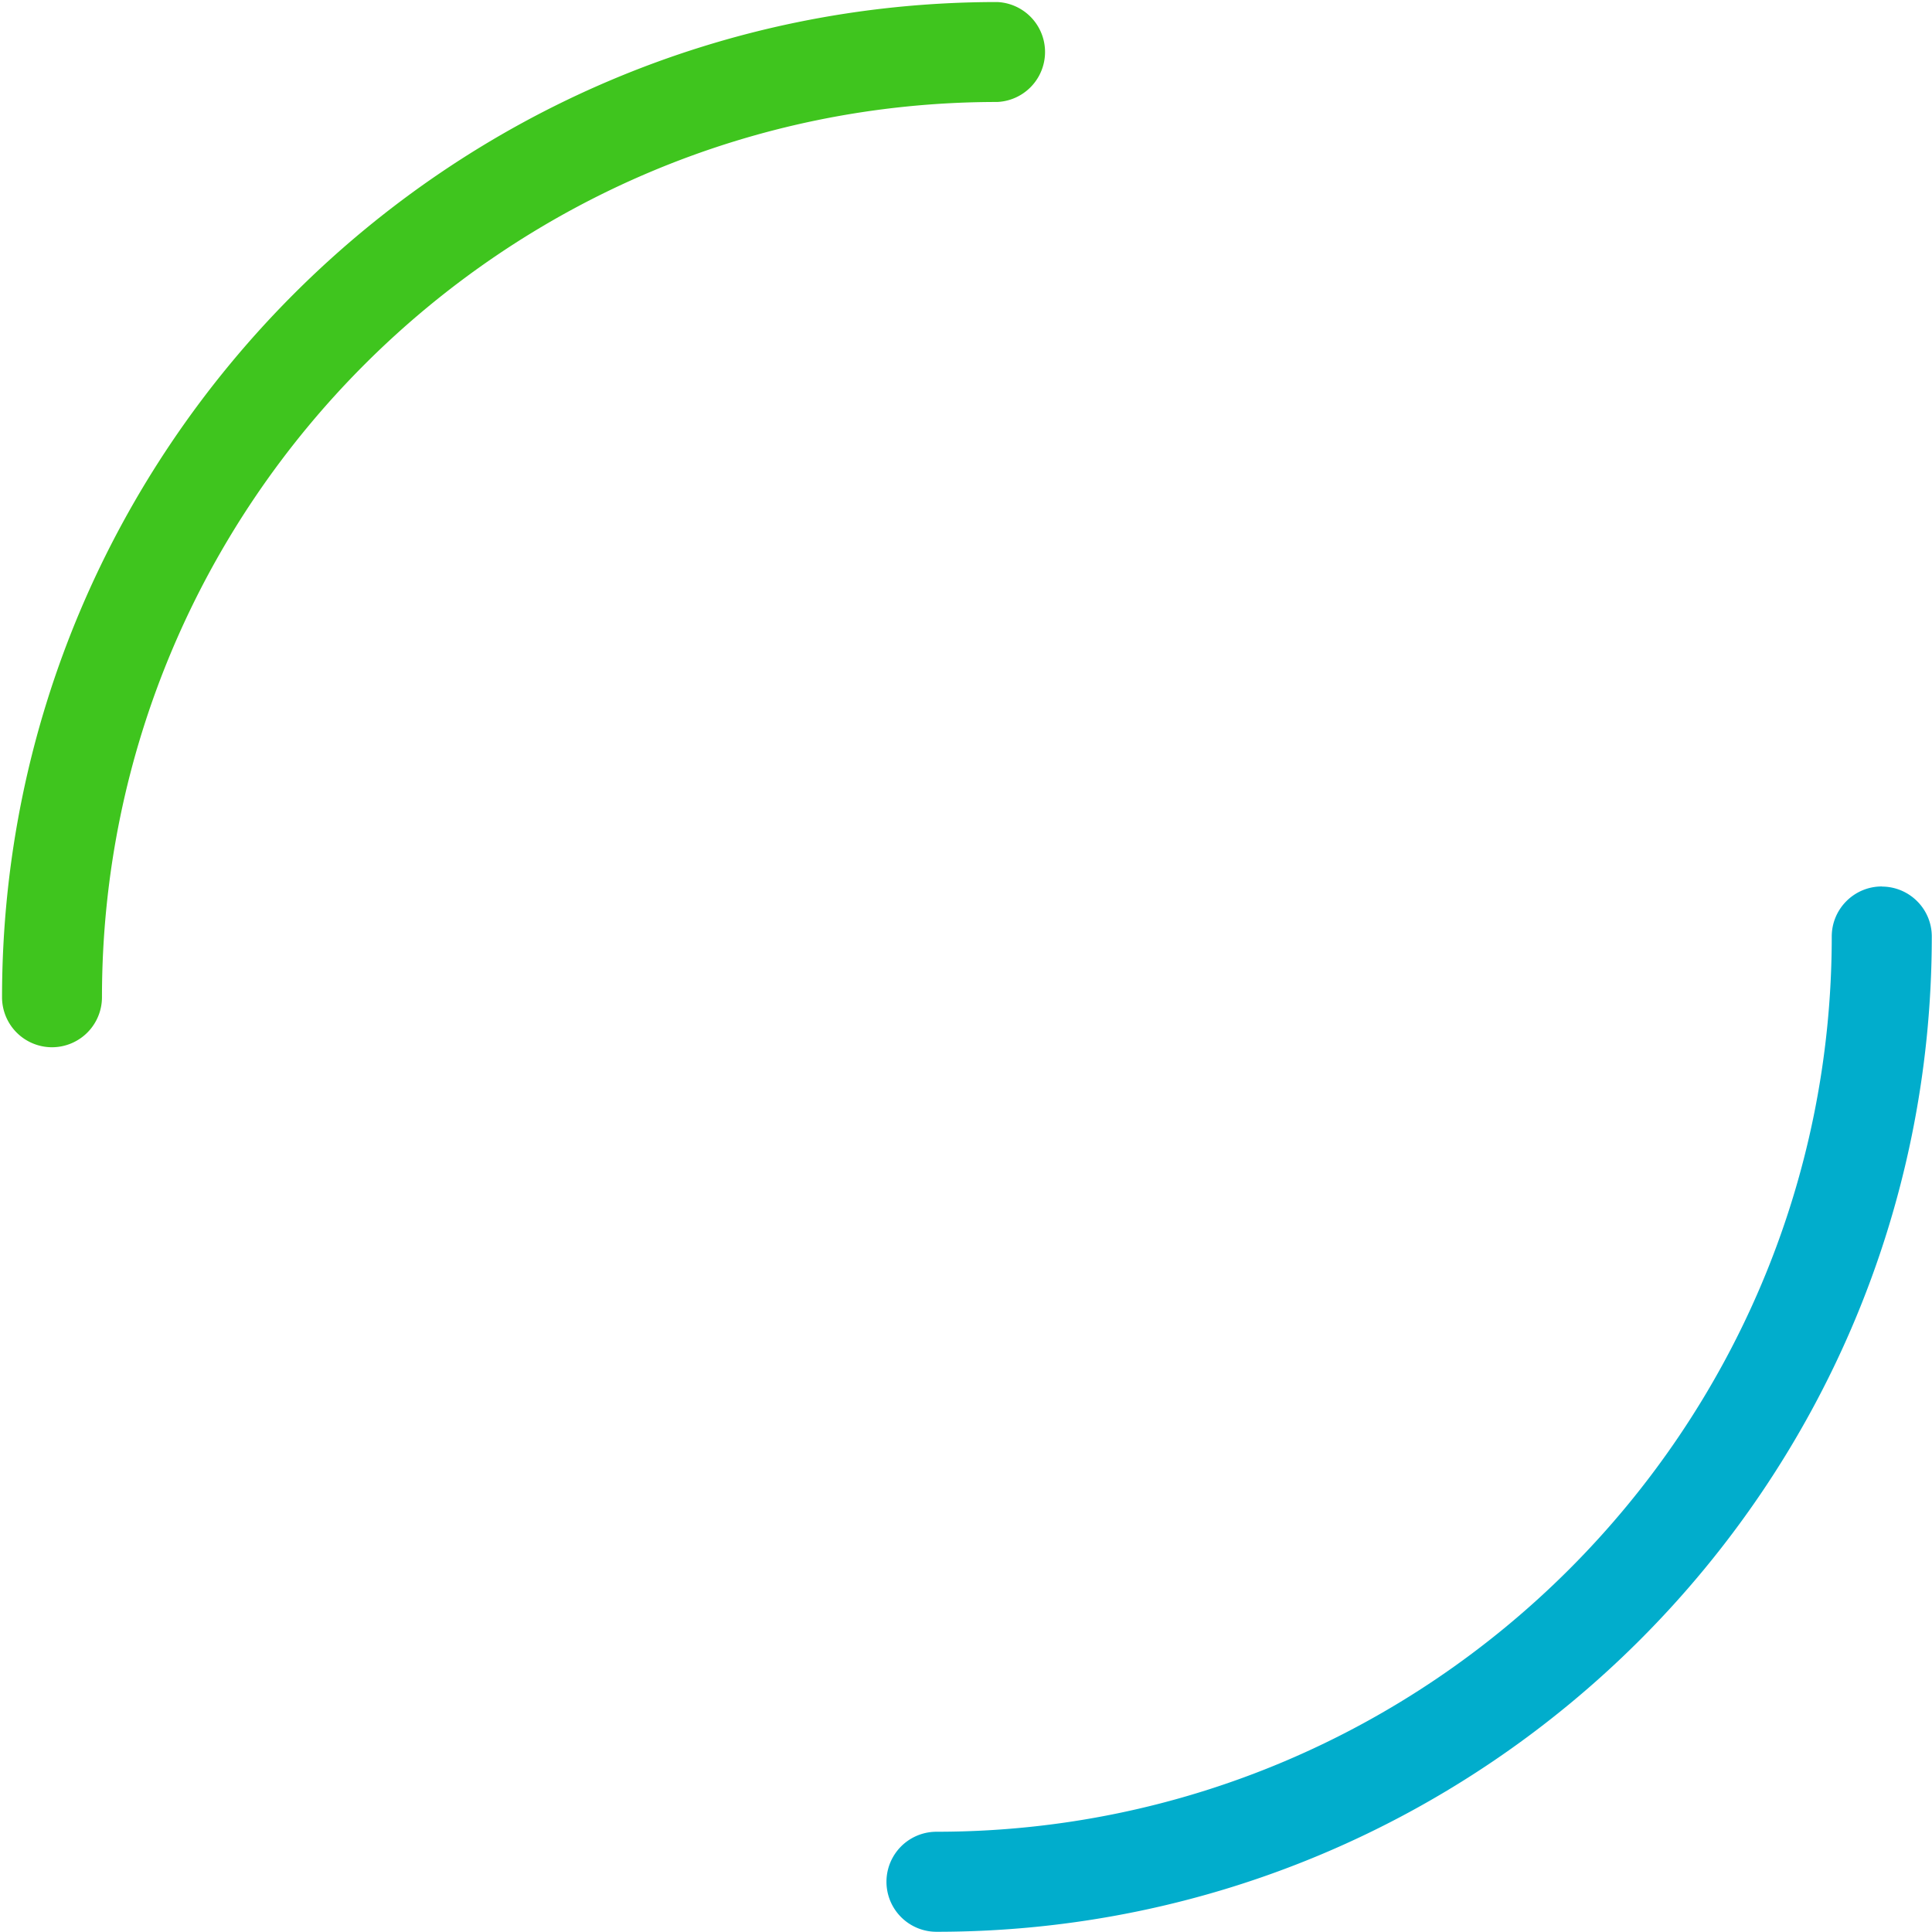 <svg width="18" height="18" xmlns="http://www.w3.org/2000/svg"><g fill="none" fill-rule="evenodd"><path d="M.485 9.757a.466.466 0 0 1-.466-.465c0-5.113 4.16-9.273 9.273-9.273a.466.466 0 0 1 0 .931C4.692.95.95 4.692.95 9.292a.466.466 0 0 1-.465.465" fill="#3FC51E"/><path d="M17.532 8.26c.257 0 .466.208.466.465 0 5.113-4.16 9.273-9.273 9.273a.466.466 0 0 1 0-.932c4.6 0 8.341-3.742 8.341-8.341 0-.257.209-.466.466-.466z" fill="#01ADCC"/></g></svg>